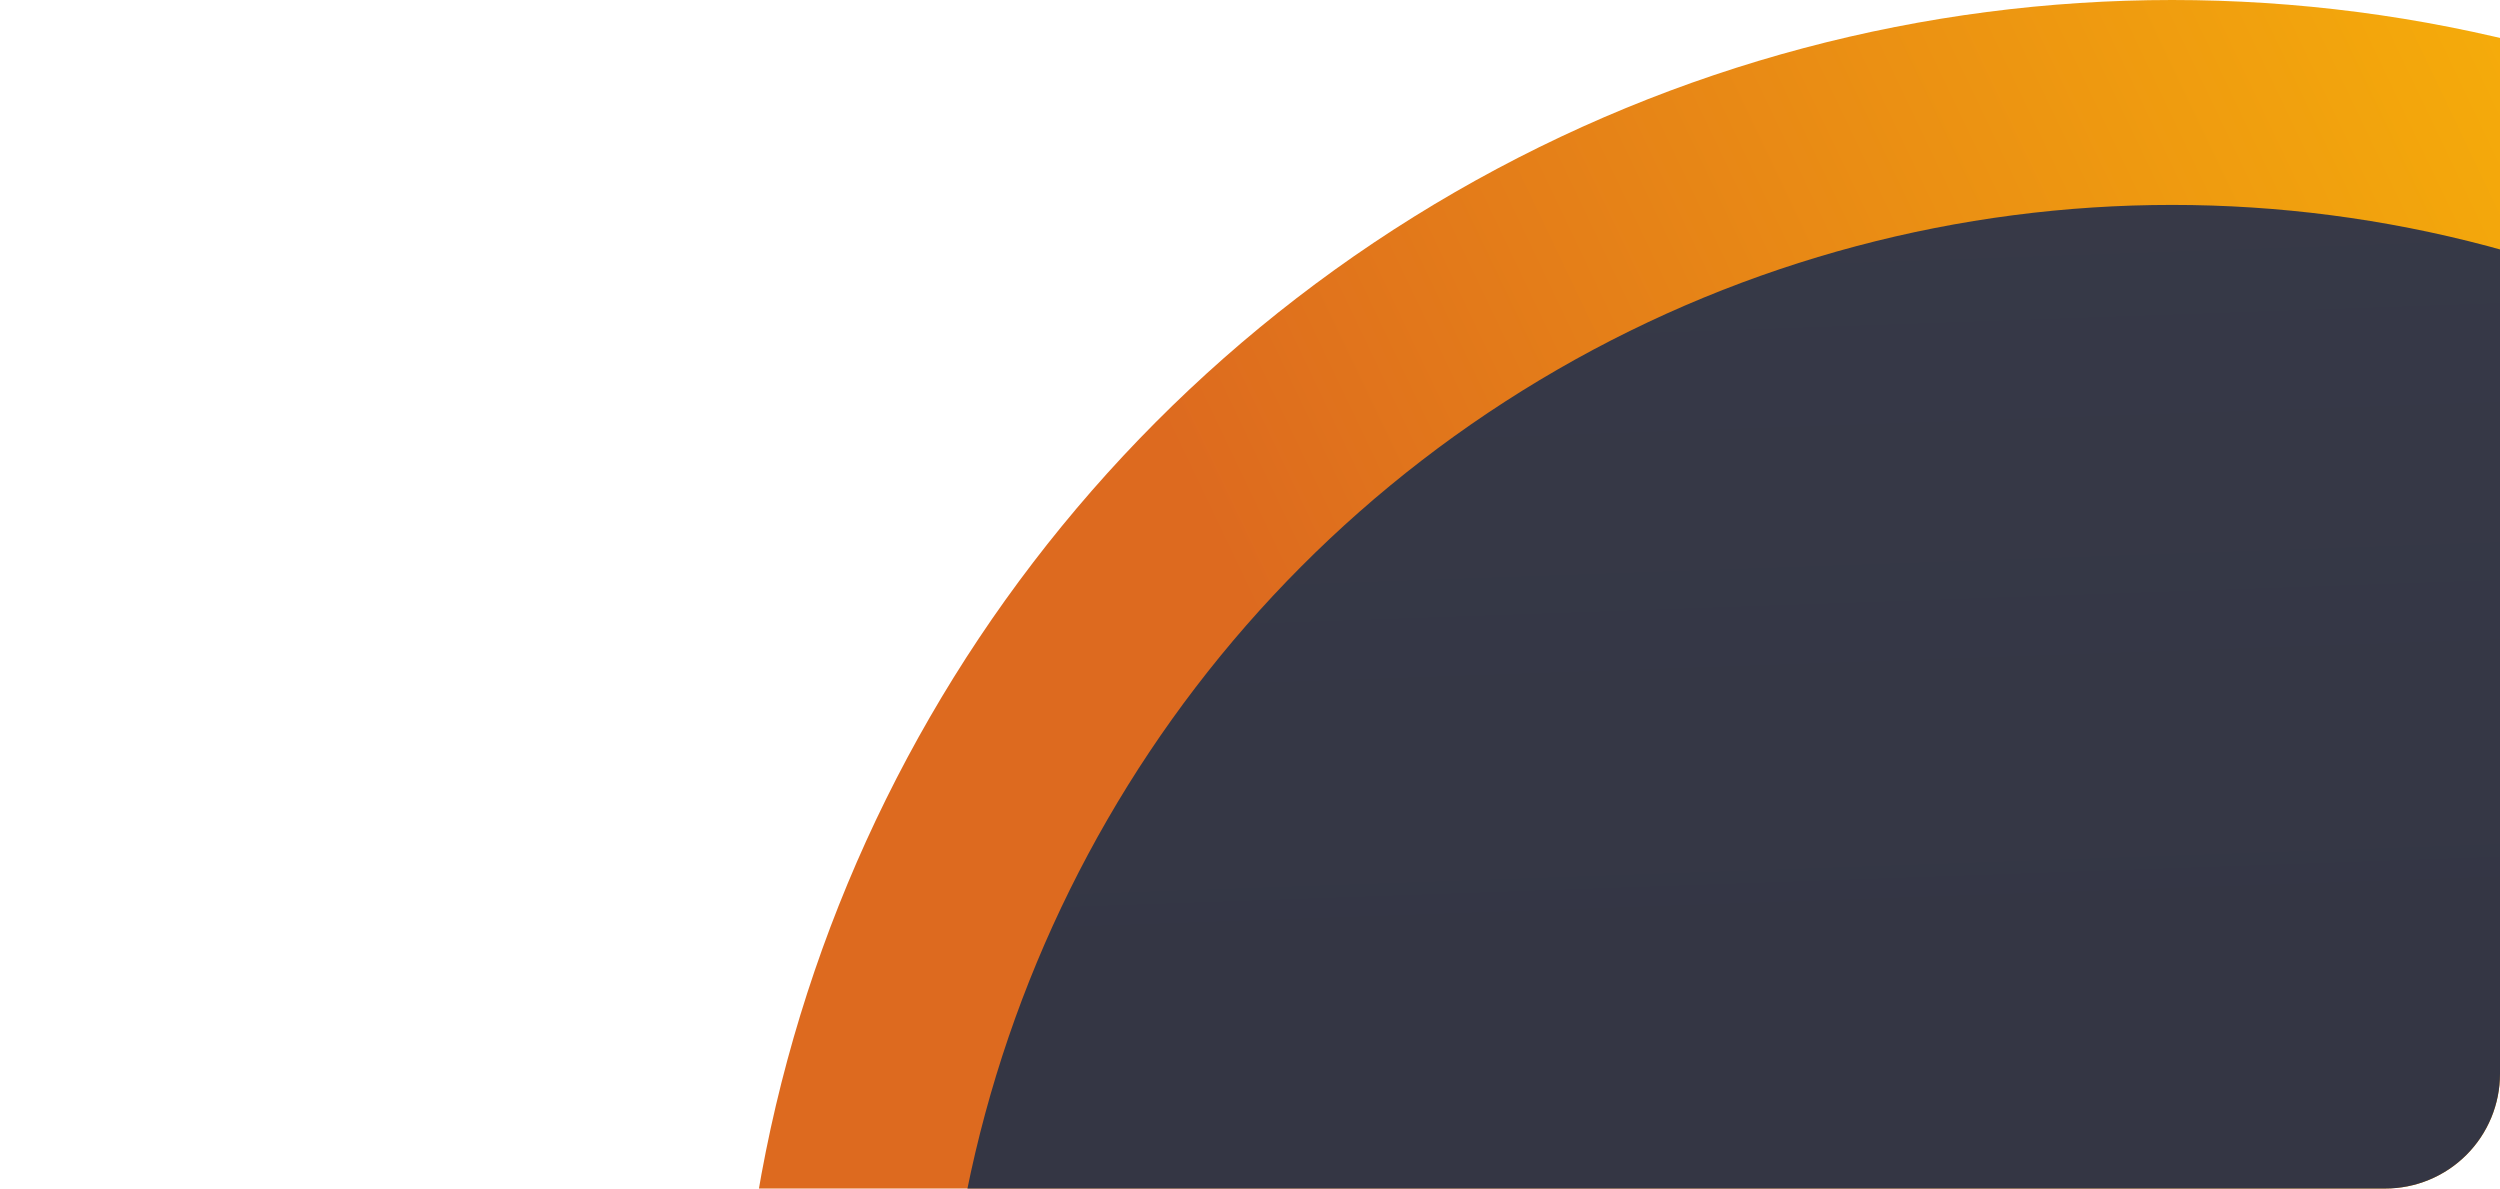 <svg xmlns="http://www.w3.org/2000/svg" xmlns:xlink="http://www.w3.org/1999/xlink" width="305" height="145" viewBox="0 0 305 145">
  <defs>
    <linearGradient id="linear-gradient" x1="0.29" y1="1.083" x2="0.839" y2="0.821" gradientUnits="objectBoundingBox">
      <stop offset="0" stop-color="#037bdb"/>
      <stop offset="1" stop-color="#2c4bff"/>
    </linearGradient>
    <clipPath id="clip-path">
      <path id="Rectangle_10589" data-name="Rectangle 10589" d="M14,0H305a0,0,0,0,1,0,0V145a0,0,0,0,1,0,0H0a0,0,0,0,1,0,0V14A14,14,0,0,1,14,0Z" transform="translate(1666 7568) rotate(180)" fill="#fff"/>
    </clipPath>
    <linearGradient id="linear-gradient-2" x1="0.29" y1="1.083" x2="0.839" y2="0.821" gradientUnits="objectBoundingBox">
      <stop offset="0" stop-color="#fbbc05"/>
      <stop offset="1" stop-color="#dd6a1f"/>
    </linearGradient>
    <clipPath id="clip-path-2">
      <circle id="Ellipse_56" data-name="Ellipse 56" cx="150" cy="150" r="150" transform="translate(1706 7778) rotate(180)" fill="url(#linear-gradient)"/>
    </clipPath>
    <linearGradient id="linear-gradient-3" x1="0.383" x2="0.5" y2="1" gradientUnits="objectBoundingBox">
      <stop offset="0" stop-color="#3f4252"/>
      <stop offset="1" stop-color="#343644"/>
    </linearGradient>
  </defs>
  <g id="Mask_Group_8" data-name="Mask Group 8" transform="translate(-1361 -7423)" clip-path="url(#clip-path)">
    <g id="Group_22240" data-name="Group 22240" transform="translate(70 -30)">
      <circle id="Ellipse_55" data-name="Ellipse 55" cx="175" cy="175" r="175" transform="translate(1731 7803) rotate(180)" fill="url(#linear-gradient-2)"/>
      <g id="Mask_Group_7" data-name="Mask Group 7" clip-path="url(#clip-path-2)">
        <rect id="Rectangle_10590" data-name="Rectangle 10590" width="1412" height="400" rx="14" transform="translate(184 7198)" fill="url(#linear-gradient-3)"/>
      </g>
    </g>
  </g>
</svg>
